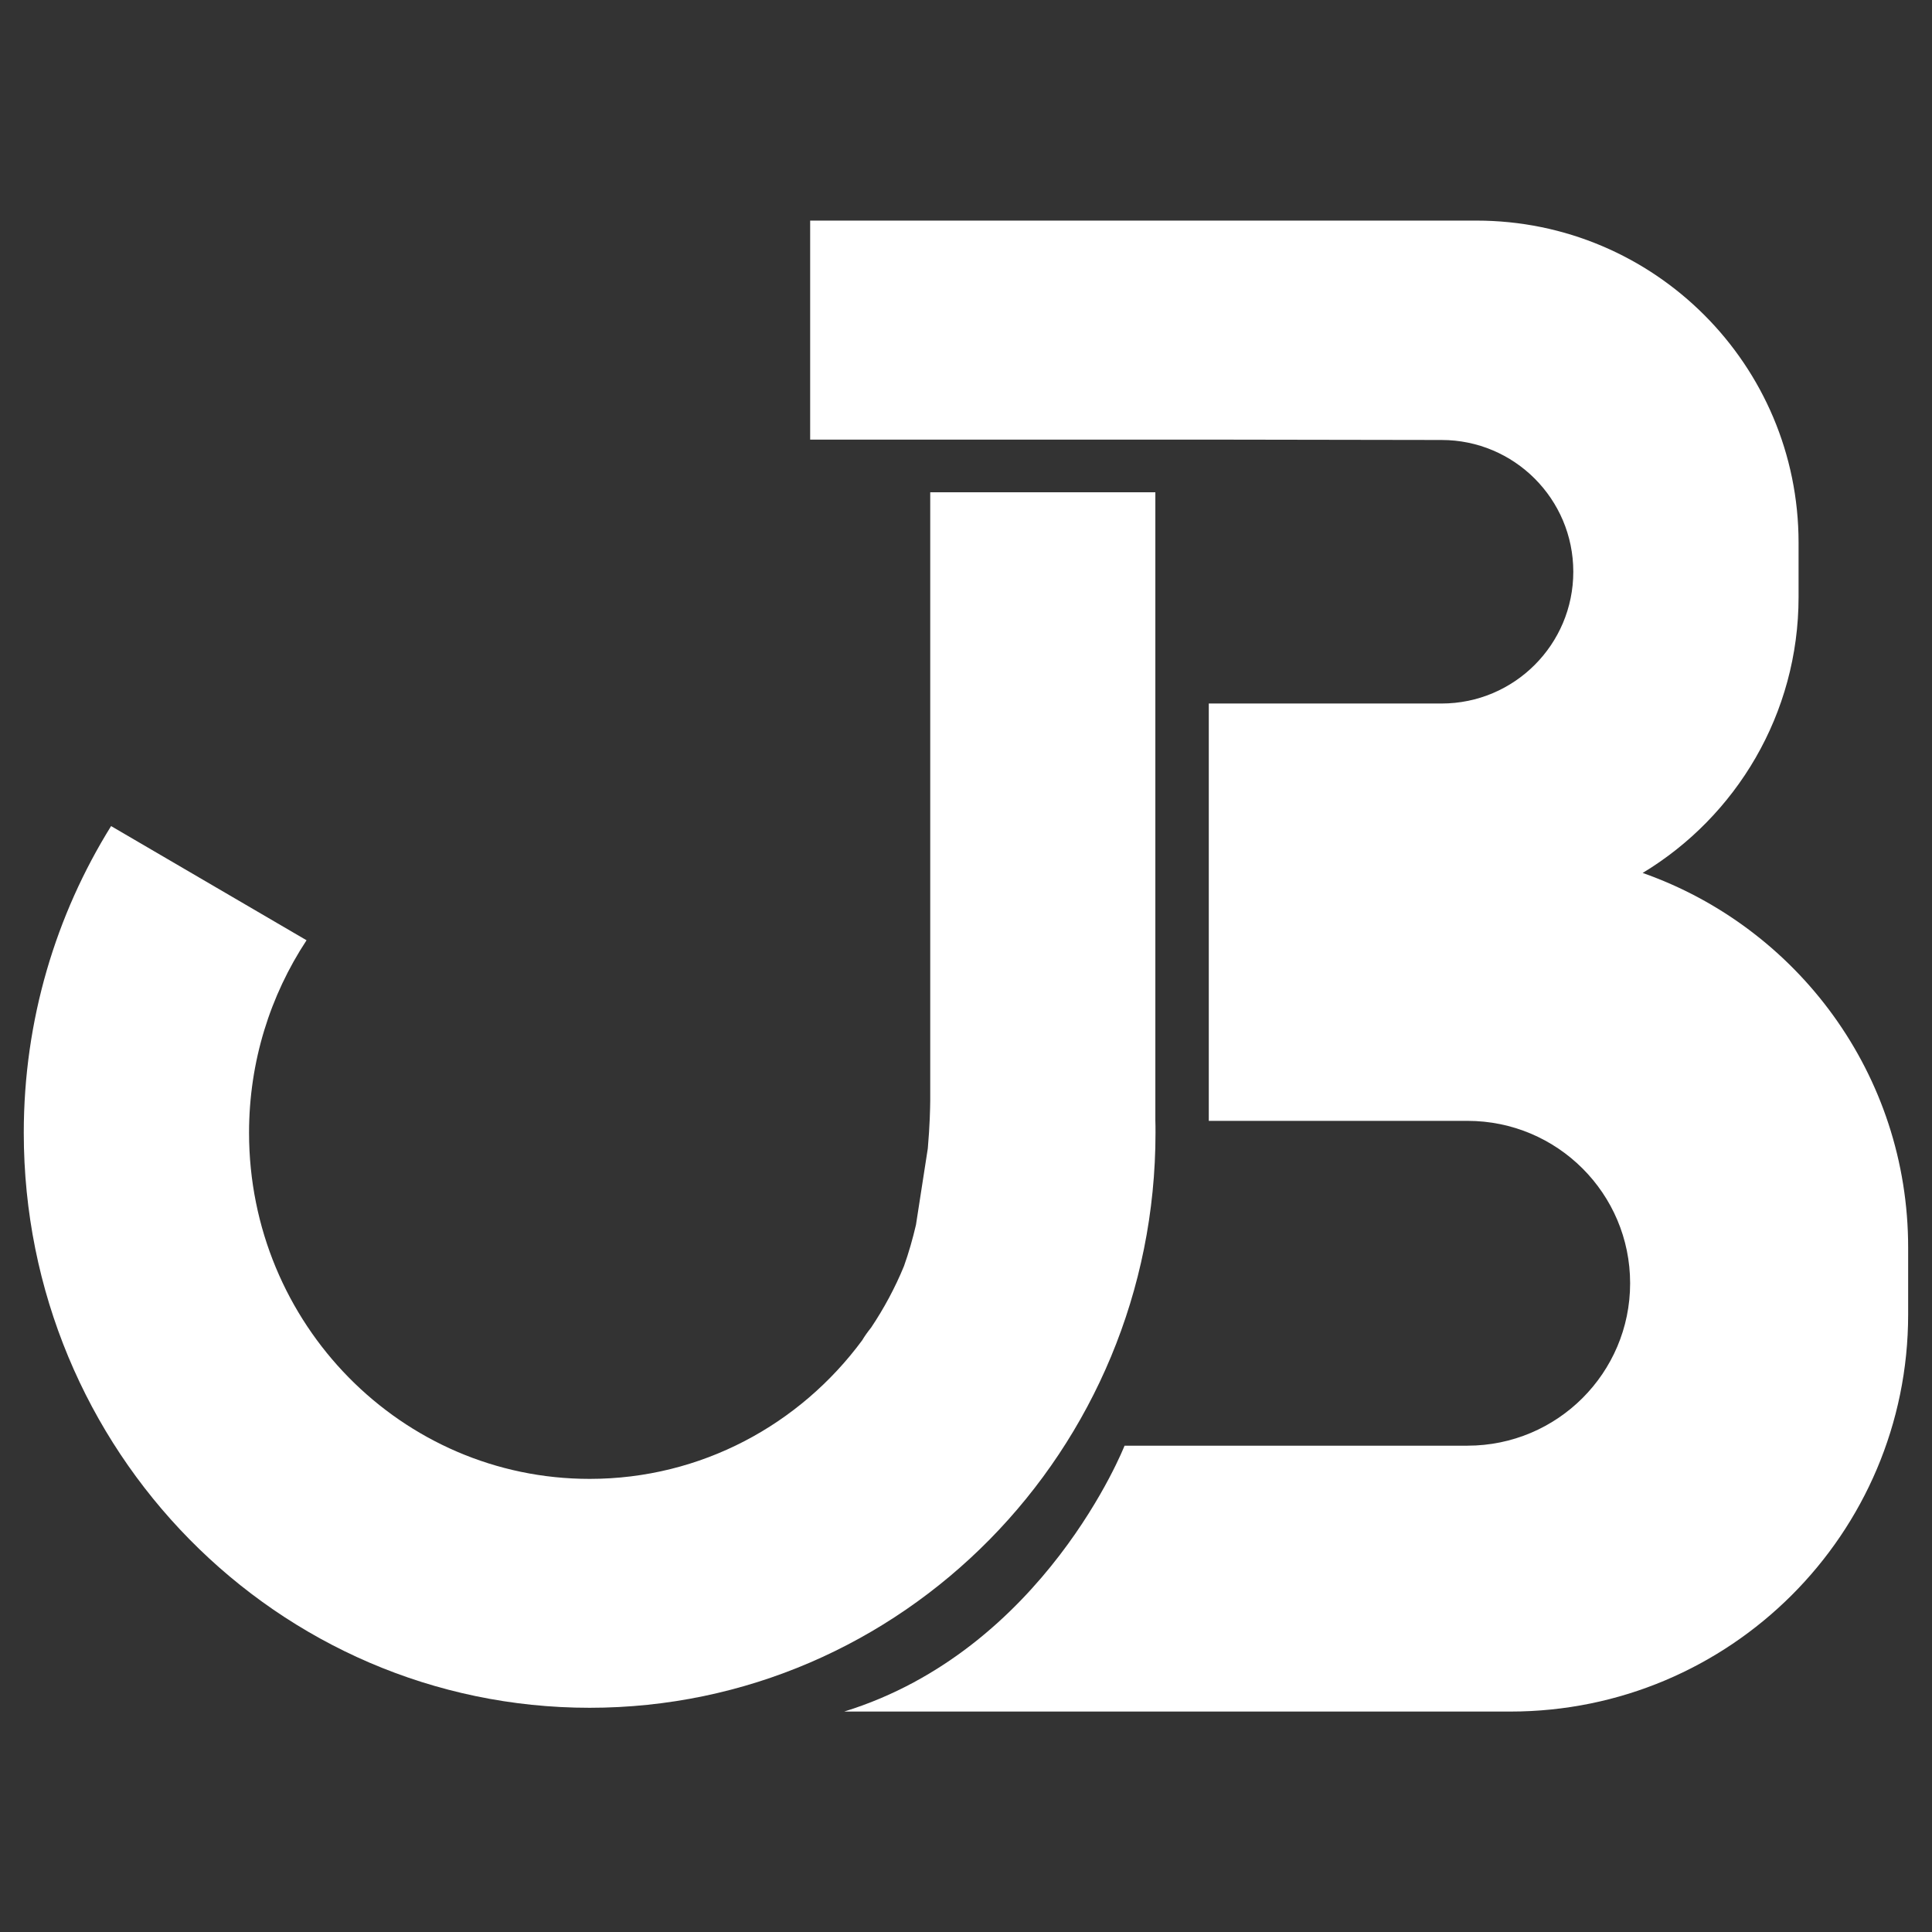 <?xml version="1.0" encoding="utf-8"?>
<!-- Generator: Adobe Illustrator 25.2.0, SVG Export Plug-In . SVG Version: 6.00 Build 0)  -->
<svg version="1.1" id="Layer_1" xmlns="http://www.w3.org/2000/svg" xmlns:xlink="http://www.w3.org/1999/xlink" x="0px" y="0px"
	 viewBox="0 0 256 256" style="enable-background:new 0 0 256 256;" xml:space="preserve">
<rect x="0" y="0" width="256" height="256" fill="#333333" stroke="none"/>
<style type="text/css">
	.st0{fill:#FFFFFF;}
</style>
<g>
	<path class="st0" d="M153.09,148.44L153.09,148.44l0-83.21h-29.83v24.04v56.59c-0.01,0.91-0.05,3.25-0.32,6.31l-1.57,10.13
		c-0.43,1.84-0.95,3.68-1.59,5.47c-1.18,2.87-2.65,5.6-4.35,8.14c-0.49,0.61-0.88,1.17-1.19,1.69
		c-8.23,11.15-21.33,18.36-36.11,18.36C53.2,195.96,33,175.43,33,150.1c0-9.44,2.81-18.21,7.62-25.51l-25.9-15.13
		C7.4,121.23,3.15,135.16,3.15,150.1c0,42.08,33.57,76.19,74.98,76.19c41.41,0,74.98-34.11,74.98-76.19
		C153.12,149.54,153.1,148.99,153.09,148.44z"/>
	<path class="st0" d="M217.66,115.67c12.38-7.47,20.66-21.06,20.66-36.57v-7.18c0-23.58-19.11-42.69-42.69-42.69h-35.46h-52.82
		v29.02h52.82l0,0l30.84,0.05c9.64,0,17.46,7.82,17.46,17.46v0c0,9.64-7.82,17.46-17.46,17.46h-30.84v19.48v35.82h34.28
		c11.9,0,21.55,9.63,21.55,21.52v0c0,11.88-9.65,21.52-21.55,21.52h-38.08h-7.36c0,0-10.61,27.03-37.15,35.23h44.5h43.77
		c29.11,0,52.71-23.56,52.71-52.62v-8.84C252.85,142.37,238.16,122.88,217.66,115.67z"/>
</g>
</svg>
